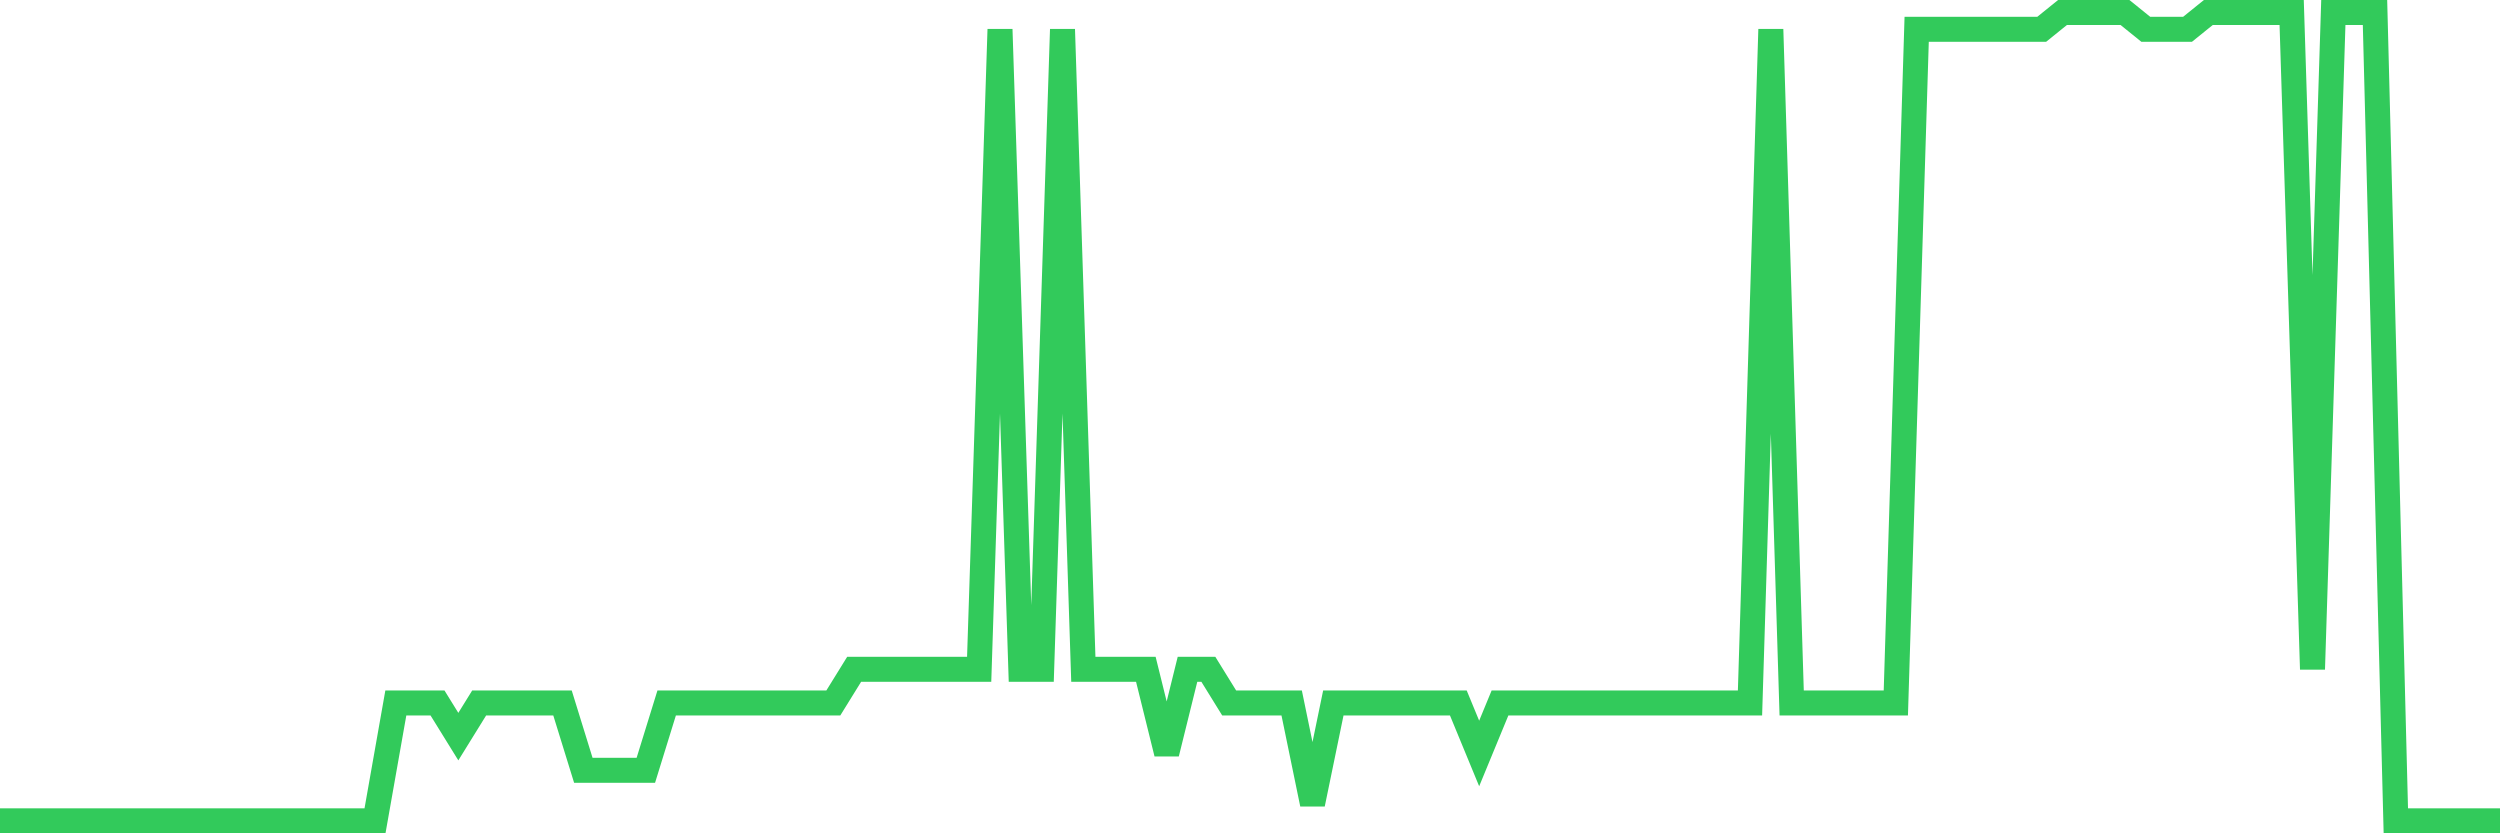 <svg
  xmlns="http://www.w3.org/2000/svg"
  xmlns:xlink="http://www.w3.org/1999/xlink"
  width="120"
  height="40"
  viewBox="0 0 120 40"
  preserveAspectRatio="none"
>
  <polyline
    points="0,39.4 1,39.4 2,39.4 3,39.4 4,39.4 5,39.4 6,39.4 7,39.4 8,39.4 9,39.4 10,39.4 11,39.4 12,39.4 13,39.4 14,39.4 15,39.4 16,39.4 17,39.4 18,39.4 19,33.742 20,33.742 21,33.742 22,35.358 23,33.742 24,33.742 25,33.742 26,33.742 27,33.742 28,36.975 29,36.975 30,36.975 31,36.975 32,33.742 33,33.742 34,33.742 35,33.742 36,33.742 37,33.742 38,33.742 39,33.742 40,33.742 41,32.125 42,32.125 43,32.125 44,32.125 45,32.125 46,32.125 47,32.125 48,1.408 49,32.125 50,32.125 51,1.408 52,32.125 53,32.125 54,32.125 55,32.125 56,36.167 57,32.125 58,32.125 59,33.742 60,33.742 61,33.742 62,33.742 63,38.592 64,33.742 65,33.742 66,33.742 67,33.742 68,33.742 69,33.742 70,33.742 71,36.167 72,33.742 73,33.742 74,33.742 75,33.742 76,33.742 77,33.742 78,33.742 79,33.742 80,33.742 81,33.742 82,33.742 83,33.742 84,33.742 85,1.408 86,33.742 87,33.742 88,33.742 89,33.742 90,33.742 91,33.742 92,1.408 93,1.408 94,1.408 95,1.408 96,1.408 97,1.408 98,1.408 99,0.6 100,0.6 101,0.6 102,0.6 103,1.408 104,1.408 105,1.408 106,0.6 107,0.6 108,0.6 109,0.6 110,0.6 111,32.125 112,0.6 113,0.6 114,0.6 115,39.4 116,39.4 117,39.4 118,39.4 119,39.4 120,39.4"
    fill="none"
    stroke="#32ca5b"
    stroke-width="1.2"
  >
  </polyline>
</svg>